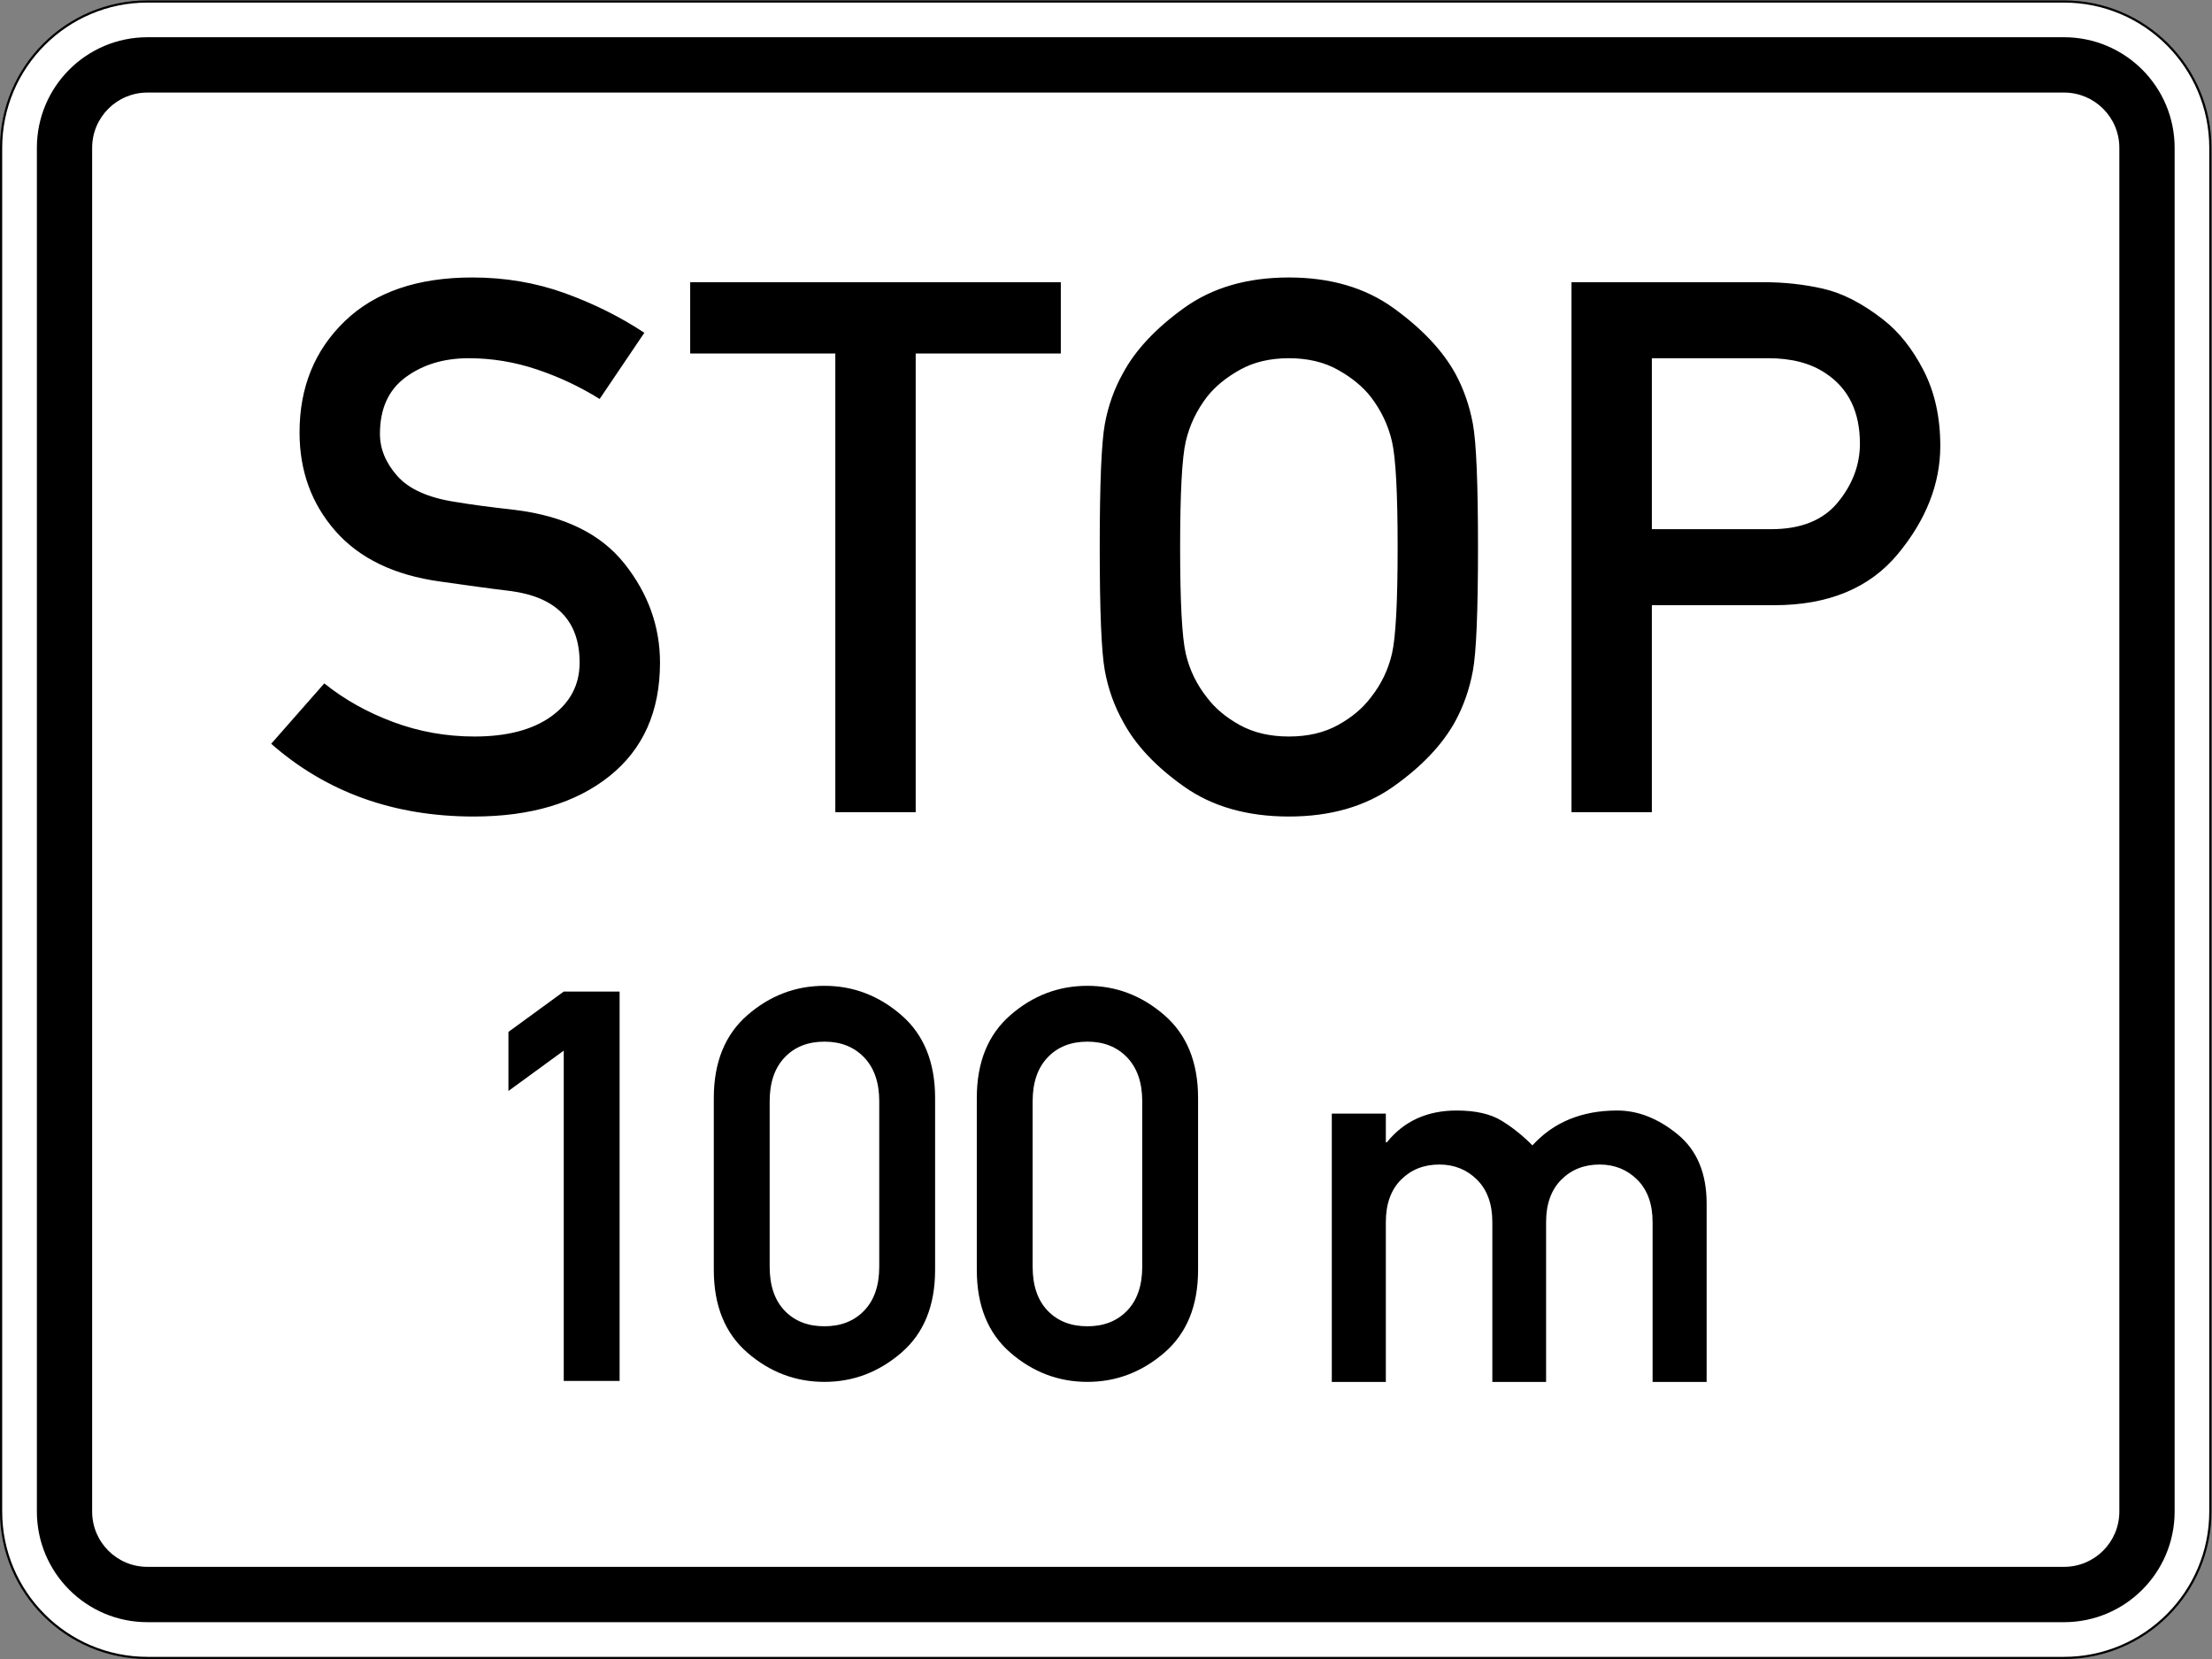 <?xml version="1.0" encoding="UTF-8" standalone="no"?>
<svg
   xmlns:dc="http://purl.org/dc/elements/1.1/"
   xmlns:cc="http://creativecommons.org/ns#"
   xmlns:rdf="http://www.w3.org/1999/02/22-rdf-syntax-ns#"
   xmlns:svg="http://www.w3.org/2000/svg"
   xmlns="http://www.w3.org/2000/svg"
   viewBox="0 0 600 450.003"
   height="450.003"
   width="600"
   xml:space="preserve"
   id="svg5575"
   version="1.1"><rect x="0" y="0" width="600" height="450.003" fill="#808080" stroke="none"/><defs
     id="defs5579" /><g
     transform="matrix(1.333,0,0,-1.333,0,450.003)"
     id="g5583"><g
       id="g5585"><path
         id="path5587"
         style="fill:#ffffff;fill-opacity:1;fill-rule:nonzero;stroke:none"
         d="m 29.996,337.288 c -16.41,0 -29.769,-13.36 -29.769,-29.782 V 29.999 C 0.227,13.585 13.586,0.225 29.996,0.225 h 390.008 c 16.422,0 29.781,13.36 29.781,29.774 v 277.507 c 0,16.422 -13.359,29.782 -29.781,29.782" /><path
         id="path5589"
         style="fill:#000000;fill-opacity:1;fill-rule:nonzero;stroke:none"
         d="M 29.996,0.44 C 13.699,0.44 0.445,13.698 0.445,29.999 v 277.507 c 0,16.297 13.254,29.555 29.551,29.555 h 390.008 c 16.297,0 29.551,-13.258 29.551,-29.555 V 29.999 C 449.555,13.698 436.301,0.44 420.004,0.44 Z M 420.004,337.503 H 29.996 C 13.434,337.503 0,324.069 0,307.506 V 29.999 c 0,-16.567 13.434,-30 29.996,-30 h 390.008 c 16.562,0 29.996,13.433 29.996,30 v 277.507 c 0,16.563 -13.434,29.997 -29.996,29.997" /><path
         id="path5591"
         style="fill:#000000;fill-opacity:1;fill-rule:nonzero;stroke:none"
         d="M 29.996,7.495 C 17.574,7.495 7.504,17.577 7.504,29.999 v 277.507 c 0,12.43 10.07,22.504 22.492,22.504 h 390.008 c 12.422,0 22.504,-10.074 22.504,-22.504 V 29.999 c 0,-12.422 -10.082,-22.504 -22.504,-22.504" /><path
         id="path5593"
         style="fill:#ffffff;fill-opacity:1;fill-rule:nonzero;stroke:none"
         d="m 29.996,18.753 c -6.203,0 -11.246,5.027 -11.246,11.246 v 277.507 c 0,6.215 5.043,11.247 11.246,11.247 h 390.008 c 6.215,0 11.254,-5.032 11.254,-11.247 V 29.999 c 0,-6.219 -5.039,-11.246 -11.254,-11.246" /><path
         id="path5595"
         style="fill:#000000;fill-opacity:1;fill-rule:nonzero;stroke:none"
         d="m 55.184,186.237 10.804,12.289 c 4.047,-3.258 8.707,-5.871 13.989,-7.848 5.277,-1.972 10.804,-2.961 16.578,-2.961 6.66,0 11.89,1.383 15.691,4.145 3.797,2.766 5.699,6.391 5.699,10.883 0,8.484 -4.687,13.343 -14.062,14.578 -2.469,0.297 -4.762,0.594 -6.883,0.89 -2.121,0.293 -4.59,0.641 -7.402,1.036 -9.325,1.281 -16.43,4.699 -21.317,10.25 -4.883,5.55 -7.328,12.25 -7.328,20.093 0,9.18 3.074,16.727 9.215,22.649 6.145,5.922 14.793,8.883 25.941,8.883 6.664,0 12.93,-1.063 18.801,-3.184 5.871,-2.121 11.274,-4.812 16.207,-8.066 l -9.101,-13.473 c -3.95,2.469 -8.192,4.469 -12.731,5.996 -4.539,1.531 -9.18,2.297 -13.914,2.297 -5.035,0 -9.301,-1.285 -12.805,-3.852 -3.503,-2.566 -5.253,-6.414 -5.253,-11.543 0,-3.062 1.183,-5.921 3.55,-8.586 2.371,-2.664 6.293,-4.417 11.77,-5.257 1.43,-0.246 3.156,-0.504 5.18,-0.778 2.023,-0.269 4.343,-0.554 6.957,-0.847 10.066,-1.235 17.503,-4.887 22.316,-10.957 4.809,-6.067 7.215,-12.778 7.215,-20.129 0,-9.918 -3.43,-17.617 -10.289,-23.094 -6.856,-5.477 -16.059,-8.215 -27.606,-8.215 -16.234,0 -29.976,4.934 -41.222,14.801 z m 114.793,-13.914 v 93.332 h -29.532 v 14.508 h 75.418 v -14.508 h -29.531 v -93.332 z m 53.804,53.883 c 0,12.976 0.348,21.34 1.039,25.09 0.688,3.75 1.922,7.203 3.7,10.363 2.515,4.687 6.648,9.101 12.398,13.246 5.746,4.144 12.863,6.219 21.352,6.219 8.437,0 15.531,-2.075 21.277,-6.219 5.75,-4.145 9.93,-8.559 12.547,-13.246 1.726,-3.16 2.933,-6.613 3.625,-10.363 0.691,-3.75 1.035,-12.114 1.035,-25.09 0,-12.977 -0.344,-21.34 -1.035,-25.09 -0.692,-3.75 -1.899,-7.203 -3.625,-10.363 -2.617,-4.735 -6.797,-9.141 -12.547,-13.211 -5.746,-4.071 -12.84,-6.106 -21.277,-6.106 -8.489,0 -15.606,2.035 -21.352,6.106 -5.75,4.07 -9.883,8.476 -12.398,13.211 -1.778,3.16 -3.012,6.613 -3.7,10.363 -0.691,3.75 -1.039,12.113 -1.039,25.09 z m 16.36,0 c 0,-11.102 0.382,-18.305 1.144,-21.614 0.766,-3.304 2.211,-6.289 4.332,-8.953 1.629,-2.172 3.848,-4.035 6.66,-5.59 2.813,-1.554 6.145,-2.332 9.993,-2.332 3.847,0 7.179,0.778 9.992,2.332 2.812,1.555 5.031,3.418 6.66,5.59 2.121,2.664 3.566,5.649 4.328,8.953 0.766,3.309 1.148,10.512 1.148,21.614 0,11.05 -0.382,18.23 -1.148,21.539 -0.762,3.304 -2.207,6.34 -4.328,9.101 -1.629,2.075 -3.848,3.899 -6.66,5.477 -2.813,1.578 -6.145,2.371 -9.992,2.371 -3.848,0 -7.18,-0.793 -9.993,-2.371 -2.812,-1.578 -5.031,-3.402 -6.66,-5.477 -2.121,-2.761 -3.566,-5.797 -4.332,-9.101 -0.762,-3.309 -1.144,-10.489 -1.144,-21.539 z m 95.992,38.488 v -34.789 h 24.277 c 6.07,0 10.598,1.828 13.582,5.476 2.985,3.653 4.477,7.625 4.477,11.918 0,6.512 -2.344,11.301 -7.031,14.36 -3.008,2.023 -6.883,3.035 -11.622,3.035 z m -16.356,-92.371 v 107.84 h 39.153 c 4.195,-0.004 8.226,-0.446 12.101,-1.336 3.871,-0.887 7.907,-2.957 12.102,-6.215 3.254,-2.516 6.019,-5.984 8.289,-10.399 2.269,-4.417 3.402,-9.535 3.402,-15.359 0,-7.695 -2.871,-15.023 -8.621,-21.98 -5.75,-6.957 -14.148,-10.438 -25.199,-10.438 h -24.871 v -42.113 z" /><path
         id="path5597"
         style="fill:#000000;fill-opacity:1;fill-rule:nonzero;stroke:none"
         d="m 114.715,56.581 v 67.218 l -11.254,-8.211 v 12.02 l 11.254,8.211 h 11.367 V 56.581 Z" /><path
         id="path5599"
         style="fill:#000000;fill-opacity:1;fill-rule:nonzero;stroke:none"
         d="m 178.914,79.831 v 33.664 c 0,3.804 -1.023,6.781 -3.07,8.918 -2.051,2.14 -4.742,3.211 -8.078,3.211 -3.371,0 -6.075,-1.071 -8.102,-3.211 -2.031,-2.137 -3.047,-5.114 -3.047,-8.918 V 79.831 c 0,-3.844 1.016,-6.825 3.047,-8.946 2.027,-2.121 4.731,-3.179 8.102,-3.179 3.336,0 6.027,1.058 8.078,3.179 2.047,2.121 3.07,5.102 3.07,8.946 z M 145.25,79.178 v 34.969 c 0,7.289 2.285,12.918 6.855,16.887 4.567,3.969 9.786,5.953 15.661,5.953 5.836,0 11.05,-1.984 15.636,-5.953 4.586,-3.969 6.879,-9.598 6.879,-16.887 V 79.178 c 0,-7.285 -2.293,-12.906 -6.879,-16.859 -4.586,-3.949 -9.8,-5.926 -15.636,-5.926 -5.875,0 -11.094,1.977 -15.661,5.926 -4.57,3.953 -6.855,9.574 -6.855,16.859 z m 87.18,0.653 v 33.664 c 0,3.804 -1.028,6.781 -3.075,8.918 -2.046,2.14 -4.742,3.211 -8.078,3.211 -3.371,0 -6.07,-1.071 -8.101,-3.211 -2.031,-2.137 -3.047,-5.114 -3.047,-8.918 V 79.831 c 0,-3.844 1.016,-6.825 3.047,-8.946 2.031,-2.121 4.73,-3.179 8.101,-3.179 3.336,0 6.032,1.058 8.078,3.179 2.047,2.121 3.075,5.102 3.075,8.946 z m -33.664,-0.653 v 34.969 c 0,7.289 2.281,12.918 6.851,16.887 4.567,3.969 9.789,5.953 15.66,5.953 5.84,0 11.051,-1.984 15.637,-5.953 4.586,-3.969 6.879,-9.598 6.879,-16.887 V 79.178 c 0,-7.285 -2.293,-12.906 -6.879,-16.859 -4.586,-3.949 -9.797,-5.926 -15.637,-5.926 -5.871,0 -11.093,1.977 -15.66,5.926 -4.57,3.953 -6.851,9.574 -6.851,16.859 z" /><path
         id="path5601"
         style="fill:#000000;fill-opacity:1;fill-rule:nonzero;stroke:none"
         d="m 271.004,56.381 v 54.602 H 282 v -5.84 h 0.211 c 3.469,4.313 8.203,6.469 14.199,6.469 3.824,0 6.856,-0.684 9.102,-2.051 2.242,-1.367 4.347,-3.051 6.312,-5.047 4.313,4.731 10.063,7.098 17.254,7.098 4.242,0 8.336,-1.613 12.281,-4.836 3.946,-3.227 5.918,-7.926 5.918,-14.098 V 56.381 h -10.996 v 32.508 c 0,3.684 -1.031,6.559 -3.101,8.629 -2.071,2.067 -4.629,3.102 -7.68,3.102 -3.156,0 -5.762,-1.035 -7.812,-3.102 -2.051,-2.07 -3.079,-4.945 -3.079,-8.629 V 56.381 h -10.937 v 32.508 c 0,3.684 -1.035,6.559 -3.106,8.629 -2.07,2.067 -4.628,3.102 -7.679,3.102 -3.157,0 -5.758,-1.035 -7.813,-3.102 C 283.023,95.448 282,92.573 282,88.889 V 56.381 Z" /></g></g></svg>